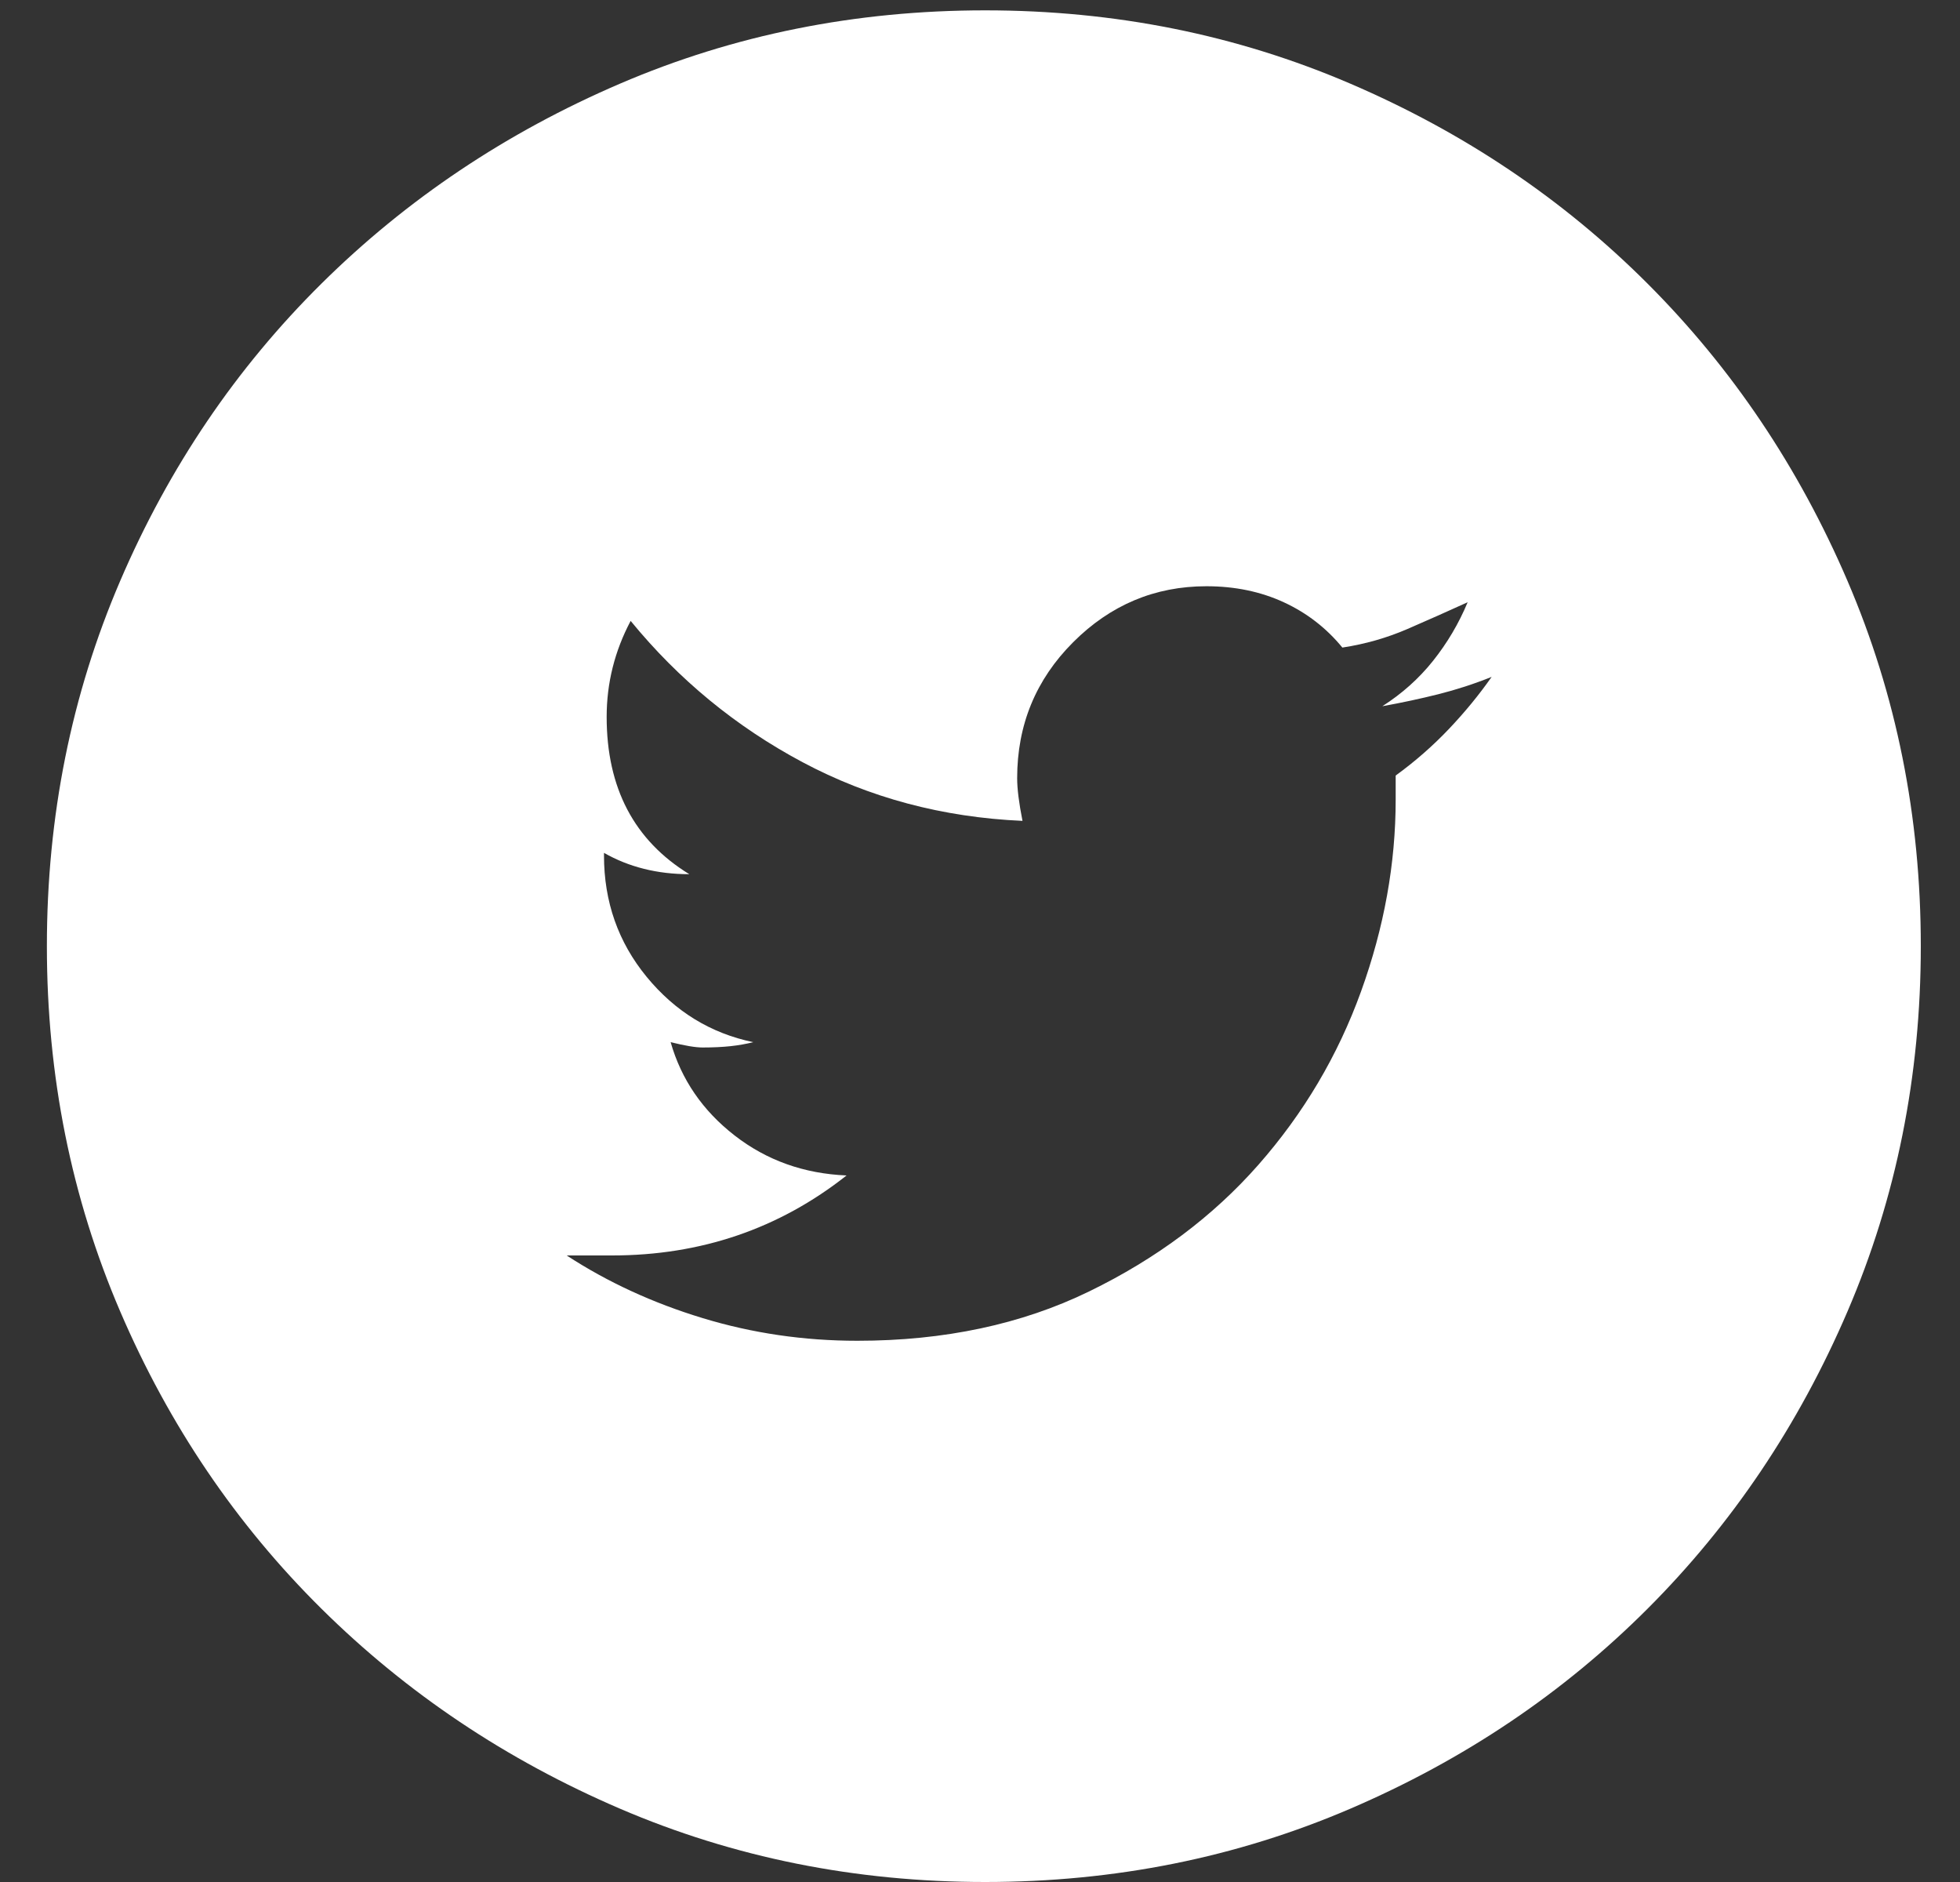 <?xml version="1.0" encoding="UTF-8"?>
<svg width="25px" height="24px" viewBox="0 0 25 24" version="1.1" xmlns="http://www.w3.org/2000/svg" xmlns:xlink="http://www.w3.org/1999/xlink">
    <rect x="0" y="0" width="25" height="24" fill="#333333" stroke="none"/>
    <title>28DAC741-08F2-46C9-B2A3-7961307E2881</title>
    <g id="Nowe" stroke="none" stroke-width="1" fill="none" fill-rule="evenodd">
        <g id="landing" transform="translate(-221, -4034)" fill="#FFFFFF" fill-rule="nonzero">
            <g id="Footer" transform="translate(0, 3842)">
                <g id="Social-media" transform="translate(221.598, 192.098)">
                    <path d="M11.968,23.902 C13.623,23.902 15.175,23.59 16.626,22.967 C18.077,22.344 19.34,21.494 20.417,20.417 C21.494,19.34 22.344,18.077 22.967,16.626 C23.59,15.175 23.902,13.623 23.902,11.968 C23.902,10.313 23.59,8.761 22.967,7.31 C22.344,5.859 21.494,4.596 20.417,3.519 C19.34,2.442 18.077,1.592 16.626,0.969 C15.175,0.346 13.623,0.034 11.968,0.034 C10.313,0.034 8.761,0.346 7.31,0.969 C5.859,1.592 4.59,2.442 3.502,3.519 C2.414,4.596 1.558,5.859 0.935,7.31 C0.312,8.761 0,10.313 0,11.968 C0,13.623 0.312,15.175 0.935,16.626 C1.558,18.077 2.414,19.34 3.502,20.417 C4.59,21.494 5.859,22.344 7.31,22.967 C8.761,23.59 10.313,23.902 11.968,23.902 Z M10.336,17 C9.656,17 8.999,16.904 8.364,16.711 C7.729,16.518 7.151,16.252 6.63,15.912 L6.63,15.912 L7.208,15.912 C8.341,15.912 9.339,15.572 10.2,14.892 C9.656,14.869 9.18,14.699 8.772,14.382 C8.364,14.065 8.092,13.668 7.956,13.192 C8.137,13.237 8.273,13.26 8.364,13.26 C8.5,13.26 8.619,13.254 8.721,13.243 C8.823,13.232 8.919,13.215 9.01,13.192 C8.466,13.079 8.013,12.801 7.65,12.359 C7.287,11.917 7.106,11.401 7.106,10.812 L7.106,10.812 L7.106,10.778 C7.423,10.959 7.786,11.05 8.194,11.05 C7.491,10.619 7.14,9.951 7.14,9.044 C7.14,8.613 7.242,8.205 7.446,7.82 C8.058,8.568 8.789,9.169 9.639,9.622 C10.489,10.075 11.424,10.325 12.444,10.37 C12.399,10.143 12.376,9.962 12.376,9.826 C12.376,9.146 12.614,8.568 13.09,8.092 C13.566,7.616 14.133,7.378 14.79,7.378 C15.153,7.378 15.481,7.446 15.776,7.582 C16.071,7.718 16.32,7.911 16.524,8.16 C16.819,8.115 17.096,8.035 17.357,7.922 C17.618,7.809 17.873,7.695 18.122,7.582 C18.009,7.854 17.861,8.103 17.68,8.33 C17.499,8.557 17.283,8.749 17.034,8.908 C17.283,8.863 17.521,8.812 17.748,8.755 C17.975,8.698 18.201,8.625 18.428,8.534 C18.269,8.761 18.088,8.982 17.884,9.197 C17.68,9.412 17.453,9.611 17.204,9.792 L17.204,9.792 L17.204,10.098 C17.204,10.914 17.057,11.73 16.762,12.546 C16.467,13.362 16.031,14.099 15.453,14.756 C14.875,15.413 14.155,15.952 13.294,16.371 C12.433,16.79 11.447,17 10.336,17 Z" id="twitter"></path>
                </g>
            </g>
        </g>
    </g>
</svg>